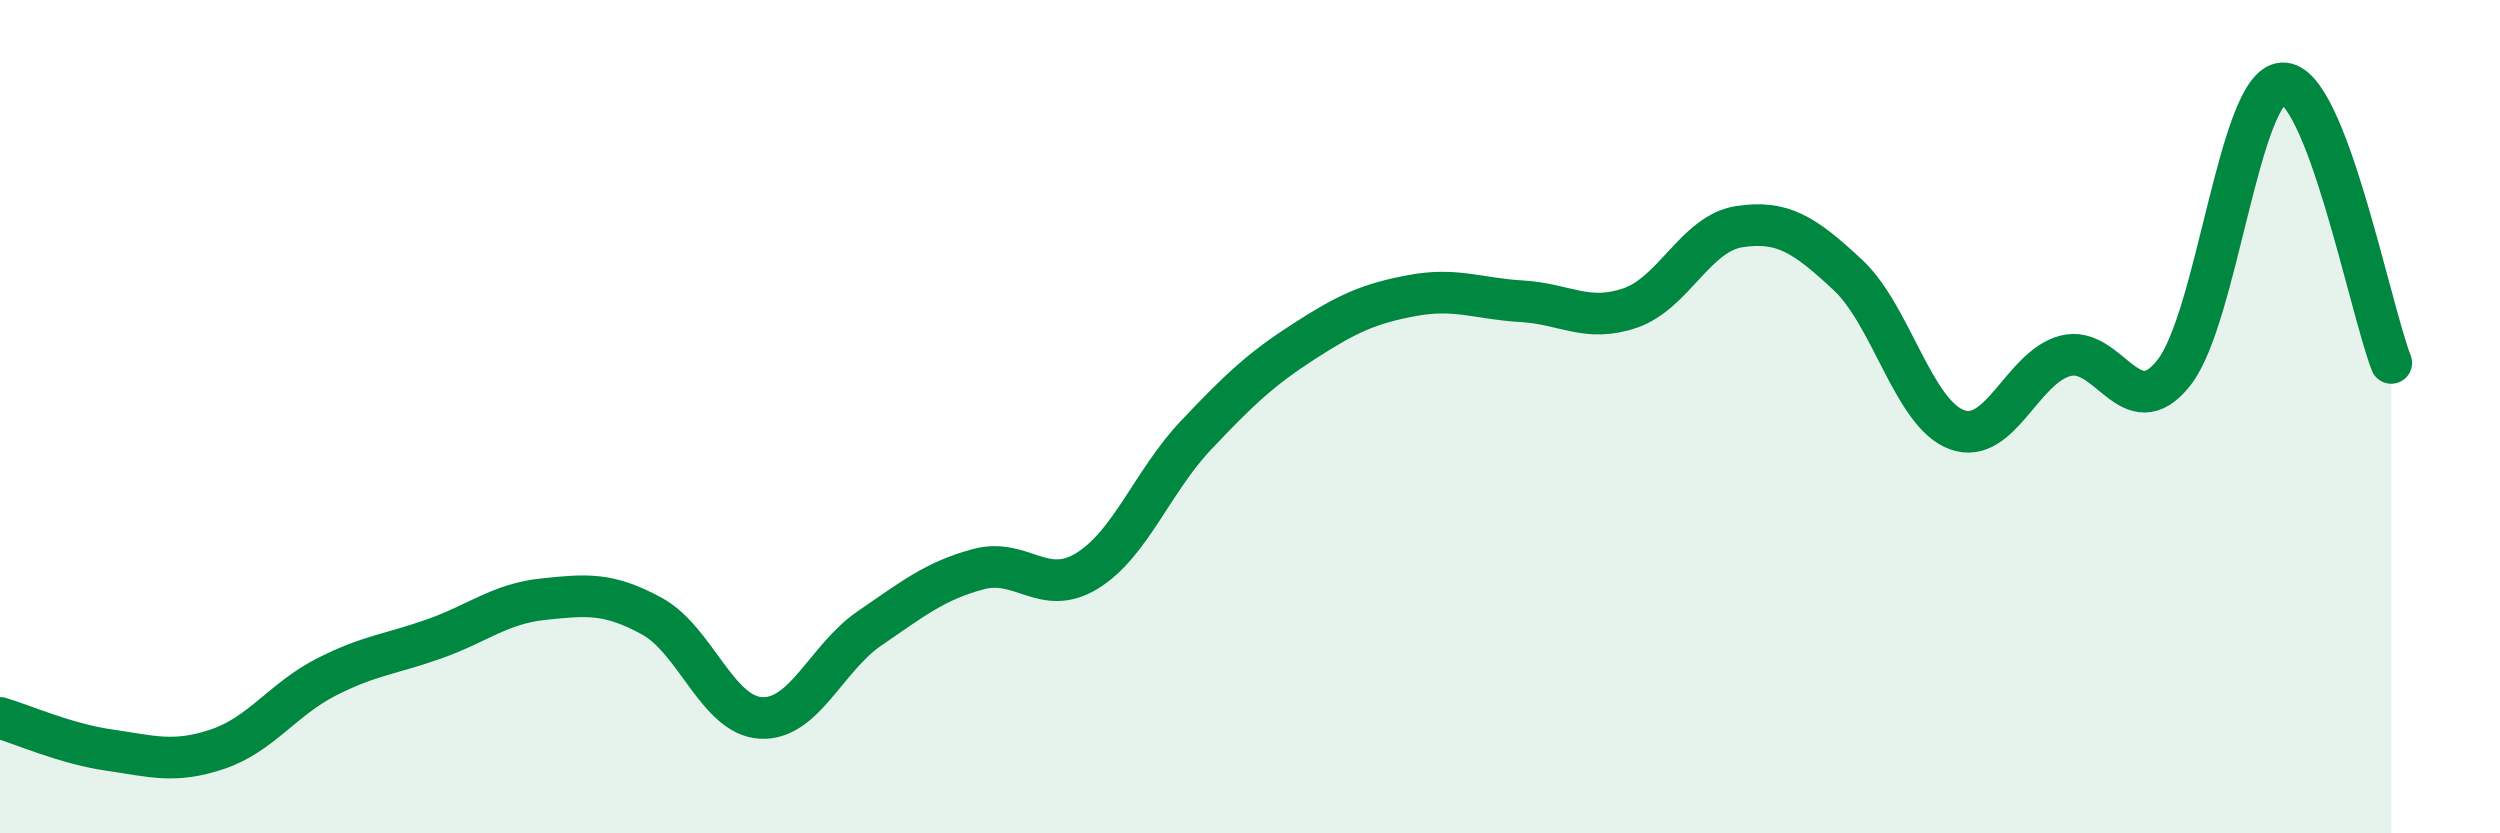 
    <svg width="60" height="20" viewBox="0 0 60 20" xmlns="http://www.w3.org/2000/svg">
      <path
        d="M 0,17.23 C 0.52,17.38 1.57,17.85 2.61,18 C 3.65,18.15 4.18,18.33 5.22,17.98 C 6.26,17.63 6.79,16.78 7.83,16.25 C 8.87,15.72 9.39,15.7 10.43,15.33 C 11.47,14.96 12,14.49 13.04,14.38 C 14.08,14.27 14.61,14.22 15.65,14.79 C 16.69,15.36 17.22,17.17 18.26,17.23 C 19.3,17.29 19.83,15.79 20.87,15.08 C 21.91,14.37 22.44,13.94 23.48,13.66 C 24.52,13.38 25.05,14.34 26.09,13.7 C 27.13,13.06 27.66,11.55 28.7,10.45 C 29.74,9.35 30.26,8.86 31.3,8.19 C 32.34,7.52 32.87,7.28 33.91,7.09 C 34.95,6.9 35.48,7.17 36.52,7.23 C 37.56,7.29 38.09,7.75 39.13,7.39 C 40.17,7.03 40.7,5.6 41.74,5.44 C 42.78,5.28 43.31,5.63 44.35,6.6 C 45.39,7.57 45.92,9.92 46.96,10.31 C 48,10.7 48.53,8.81 49.57,8.54 C 50.61,8.27 51.13,10.26 52.17,8.95 C 53.21,7.64 53.74,2.05 54.78,2 C 55.82,1.95 56.87,7.37 57.39,8.71L57.39 20L0 20Z"
        fill="#008740"
        opacity="0.1"
        stroke-linecap="round"
        stroke-linejoin="round"
      />
      <path
        d="M 0,17.23 C 0.52,17.38 1.57,17.85 2.61,18 C 3.65,18.15 4.18,18.33 5.22,17.98 C 6.26,17.63 6.79,16.78 7.83,16.25 C 8.87,15.72 9.39,15.7 10.43,15.33 C 11.47,14.96 12,14.49 13.04,14.38 C 14.08,14.27 14.61,14.22 15.65,14.79 C 16.69,15.36 17.22,17.17 18.26,17.23 C 19.3,17.29 19.83,15.79 20.87,15.08 C 21.91,14.37 22.44,13.94 23.48,13.66 C 24.52,13.38 25.05,14.34 26.09,13.7 C 27.13,13.06 27.66,11.55 28.7,10.45 C 29.74,9.35 30.26,8.86 31.3,8.19 C 32.34,7.52 32.87,7.28 33.91,7.09 C 34.95,6.9 35.48,7.17 36.52,7.23 C 37.56,7.29 38.09,7.75 39.13,7.39 C 40.17,7.03 40.7,5.6 41.74,5.44 C 42.78,5.28 43.31,5.63 44.35,6.6 C 45.39,7.57 45.92,9.92 46.96,10.31 C 48,10.7 48.53,8.81 49.57,8.54 C 50.61,8.27 51.13,10.26 52.17,8.95 C 53.21,7.64 53.74,2.05 54.78,2 C 55.82,1.95 56.87,7.37 57.39,8.71"
        stroke="#008740"
        stroke-width="1"
        fill="none"
        stroke-linecap="round"
        stroke-linejoin="round"
      />
    </svg>
  